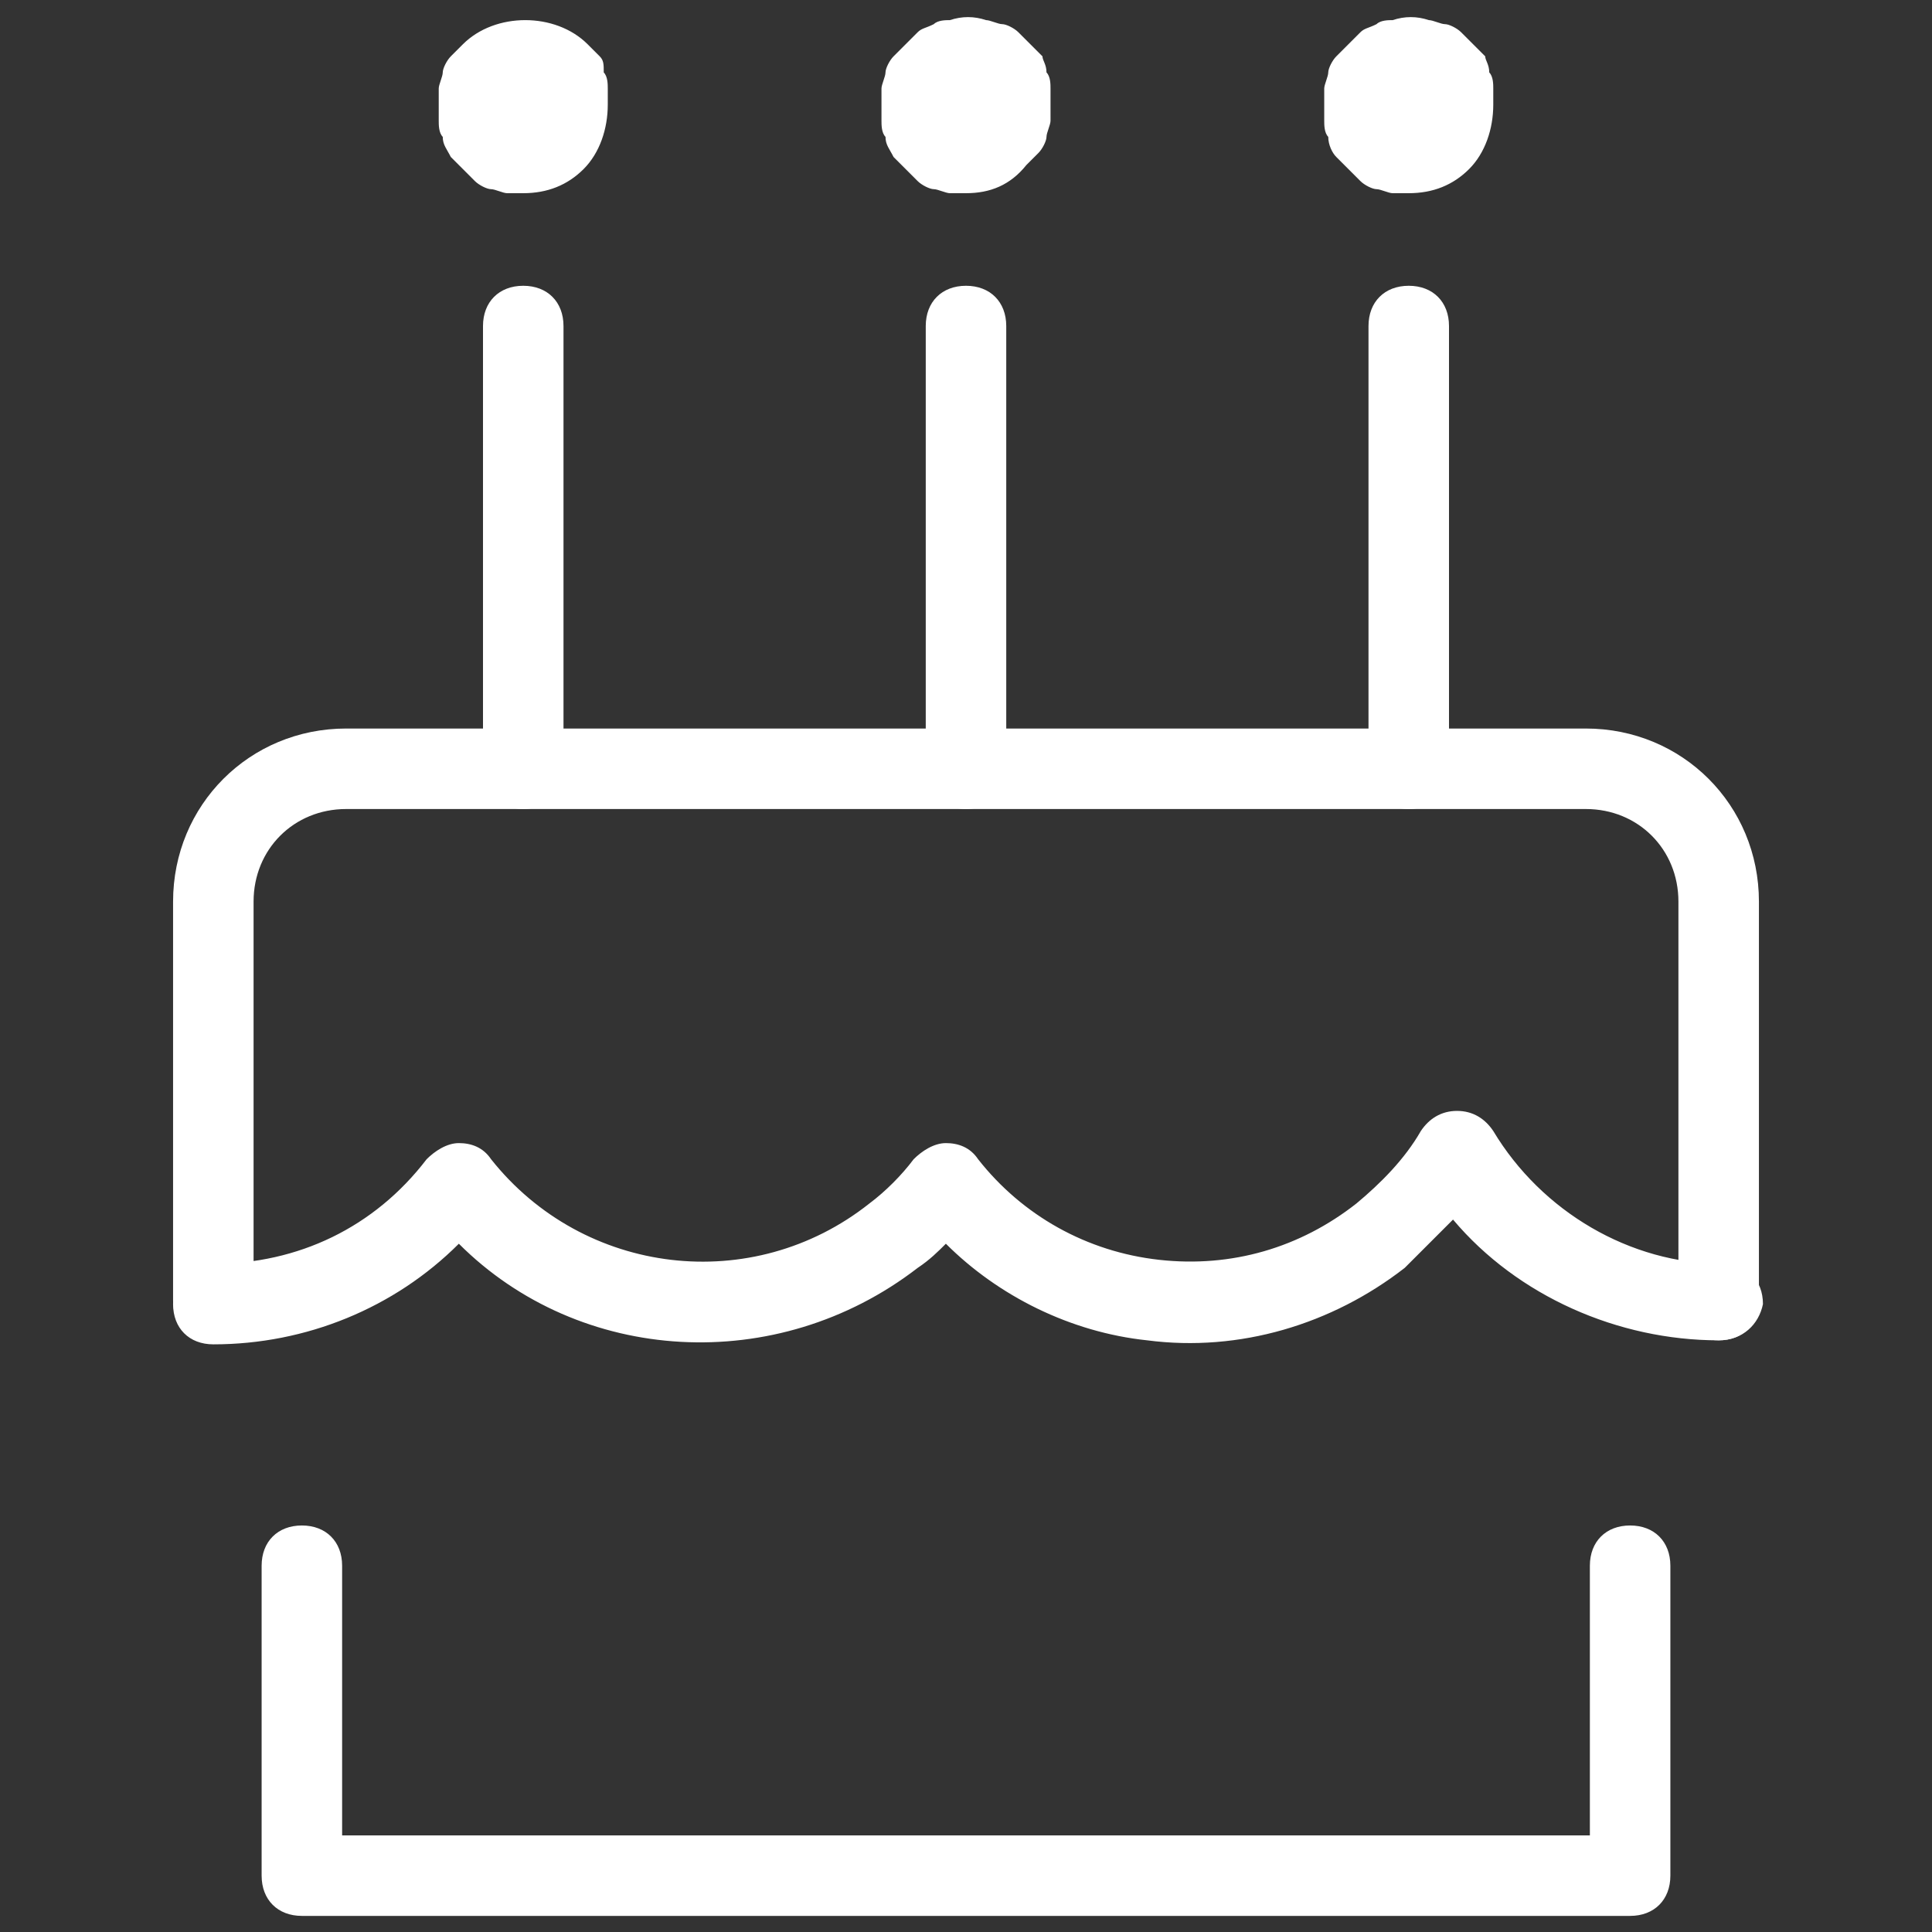 <svg xmlns="http://www.w3.org/2000/svg" width="48" height="48"><rect width="100%" height="100%" fill="#333333" stroke="none"/><path fill="#fff" d="M40.5 47.6h-33c-.6 0-1-.4-1-1v-7.7c0-.6.4-1 1-1s1 .4 1 1v6.7h31v-6.7c0-.6.4-1 1-1s1 .4 1 1v7.7c0 .6-.4 1-1 1zM24 20.1c-.6 0-1-.4-1-1v-11c0-.6.4-1 1-1s1 .4 1 1v11c0 .6-.4 1-1 1zM35 20.1c-.6 0-1-.4-1-1v-11c0-.6.4-1 1-1s1 .4 1 1v11c0 .6-.4 1-1 1zM13 20.1c-.6 0-1-.4-1-1v-11c0-.6.4-1 1-1s1 .4 1 1v11c0 .6-.4 1-1 1zM35 4.8h-.4c-.1 0-.3-.1-.4-.1-.1 0-.3-.1-.4-.2l-.3-.3-.3-.3c-.1-.1-.2-.3-.2-.5-.1-.1-.1-.3-.1-.4v-.8c0-.1.1-.3.1-.4 0-.1.1-.3.2-.4l.3-.3.3-.3c.1-.1.2-.1.4-.2.1-.1.3-.1.4-.1.3-.1.6-.1.9 0 .1 0 .3.1.4.1.1 0 .3.1.4.2l.3.3.3.3c0 .1.1.2.1.4.1.1.1.3.1.4v.4c0 .6-.2 1.2-.6 1.6-.4.4-.9.6-1.5.6zM24 4.8h-.4c-.1 0-.3-.1-.4-.1-.1 0-.3-.1-.4-.2l-.3-.3-.3-.3c-.1-.2-.2-.3-.2-.5-.1-.1-.1-.3-.1-.4v-.8c0-.1.1-.3.1-.4 0-.1.1-.3.2-.4l.3-.3.3-.3c.1-.1.2-.1.4-.2.1-.1.3-.1.4-.1.3-.1.6-.1.9 0 .1 0 .3.1.4.1.1 0 .3.1.4.2l.3.3.3.3c0 .1.1.2.1.4.1.1.1.3.1.4V3c0 .1-.1.3-.1.4 0 .1-.1.3-.2.4l-.3.3c-.4.5-.9.7-1.5.7zM13 4.8h-.4c-.1 0-.3-.1-.4-.1-.1 0-.3-.1-.4-.2l-.3-.3-.3-.3c-.1-.2-.2-.3-.2-.5-.1-.1-.1-.3-.1-.4v-.8c0-.1.1-.3.1-.4 0-.1.1-.3.2-.4l.3-.3c.8-.8 2.3-.8 3.1 0l.3.3c.1.1.1.2.1.4.1.1.1.3.1.4v.4c0 .6-.2 1.2-.6 1.6-.4.4-.9.6-1.5.6zM42.7 33.3c-2.5 0-5-1.1-6.6-3l-1.2 1.2c-1.8 1.4-4.1 2.1-6.4 1.8-1.9-.2-3.7-1.1-5-2.4-.2.2-.4.4-.7.6-3.5 2.7-8.4 2.4-11.4-.6-1.6 1.6-3.8 2.5-6.1 2.5-.6 0-1-.4-1-1s.4-1 1-1c2.1 0 4-.9 5.3-2.6.2-.2.5-.4.8-.4.3 0 .6.1.8.4 2.3 2.9 6.5 3.4 9.4 1.1.4-.3.8-.7 1.1-1.1.2-.2.5-.4.8-.4.3 0 .6.1.8.4 1.1 1.4 2.7 2.3 4.5 2.5 1.8.2 3.5-.3 4.9-1.4.6-.5 1.2-1.1 1.6-1.8.2-.3.5-.5.9-.5s.7.2.9.5c1.2 2 3.4 3.3 5.7 3.3.6 0 1 .4 1 1-.1.5-.5.9-1.1.9z"/><path fill="#fff" d="M42.7 33.3c-.6 0-1-.4-1-1v-9.9c0-1.3-1-2.3-2.3-2.3H8.6c-1.3 0-2.3 1-2.3 2.3v9.9c0 .6-.4 1-1 1s-1-.4-1-1v-9.9c0-2.4 1.9-4.3 4.3-4.3h30.8c2.4 0 4.3 1.9 4.3 4.3v9.9c0 .6-.4 1-1 1z"/></svg>